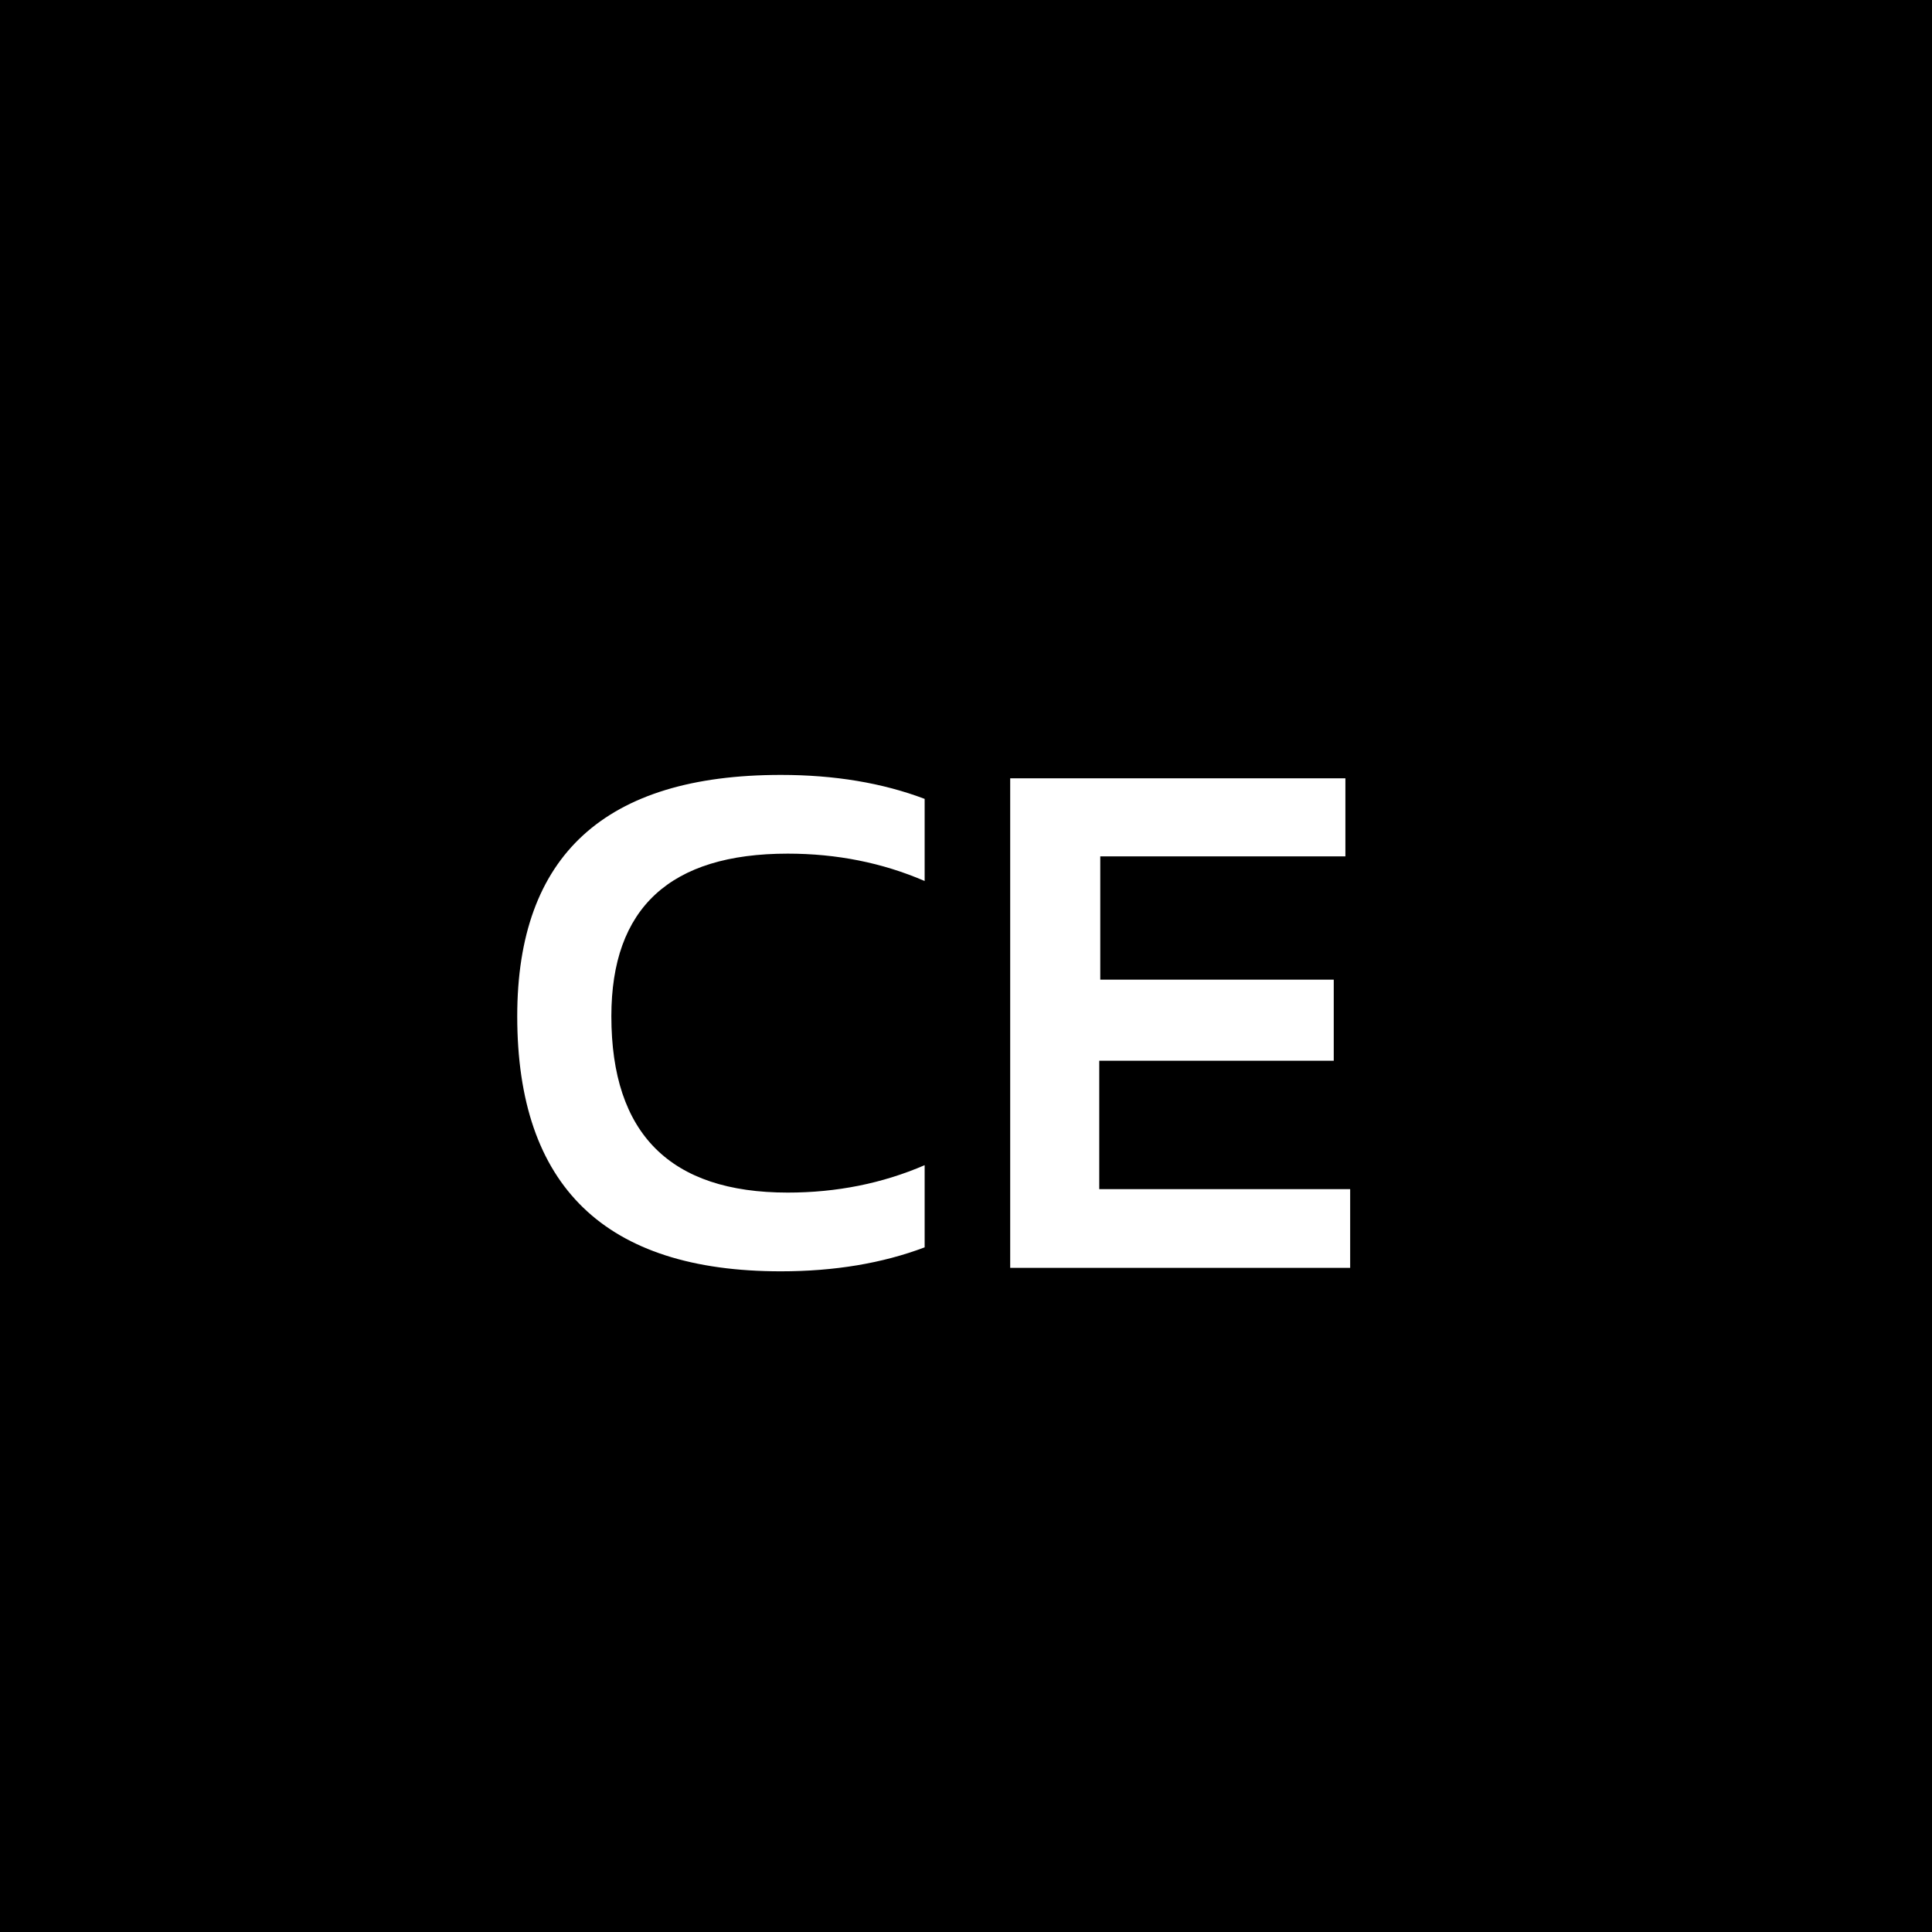 <svg width="32" height="32" viewBox="0 0 32 32" fill="none" xmlns="http://www.w3.org/2000/svg">
<rect width="32" height="32" fill="black"/>
<path d="M15.315 20.66C14.615 20.924 13.822 21.057 12.933 21.057C10.022 21.057 8.567 19.649 8.567 16.832C8.567 14.167 10.022 12.835 12.933 12.835C13.822 12.835 14.615 12.967 15.315 13.232V14.592C14.615 14.29 13.859 14.139 13.047 14.139C11.1 14.139 10.126 15.037 10.126 16.832C10.126 18.779 11.1 19.753 13.047 19.753C13.859 19.753 14.615 19.601 15.315 19.299V20.66ZM22.284 12.891V14.184H18.224V16.226H22.091V17.569H18.207V19.696H22.363V21H16.732V12.891H22.284Z" fill="white"/>
</svg>
